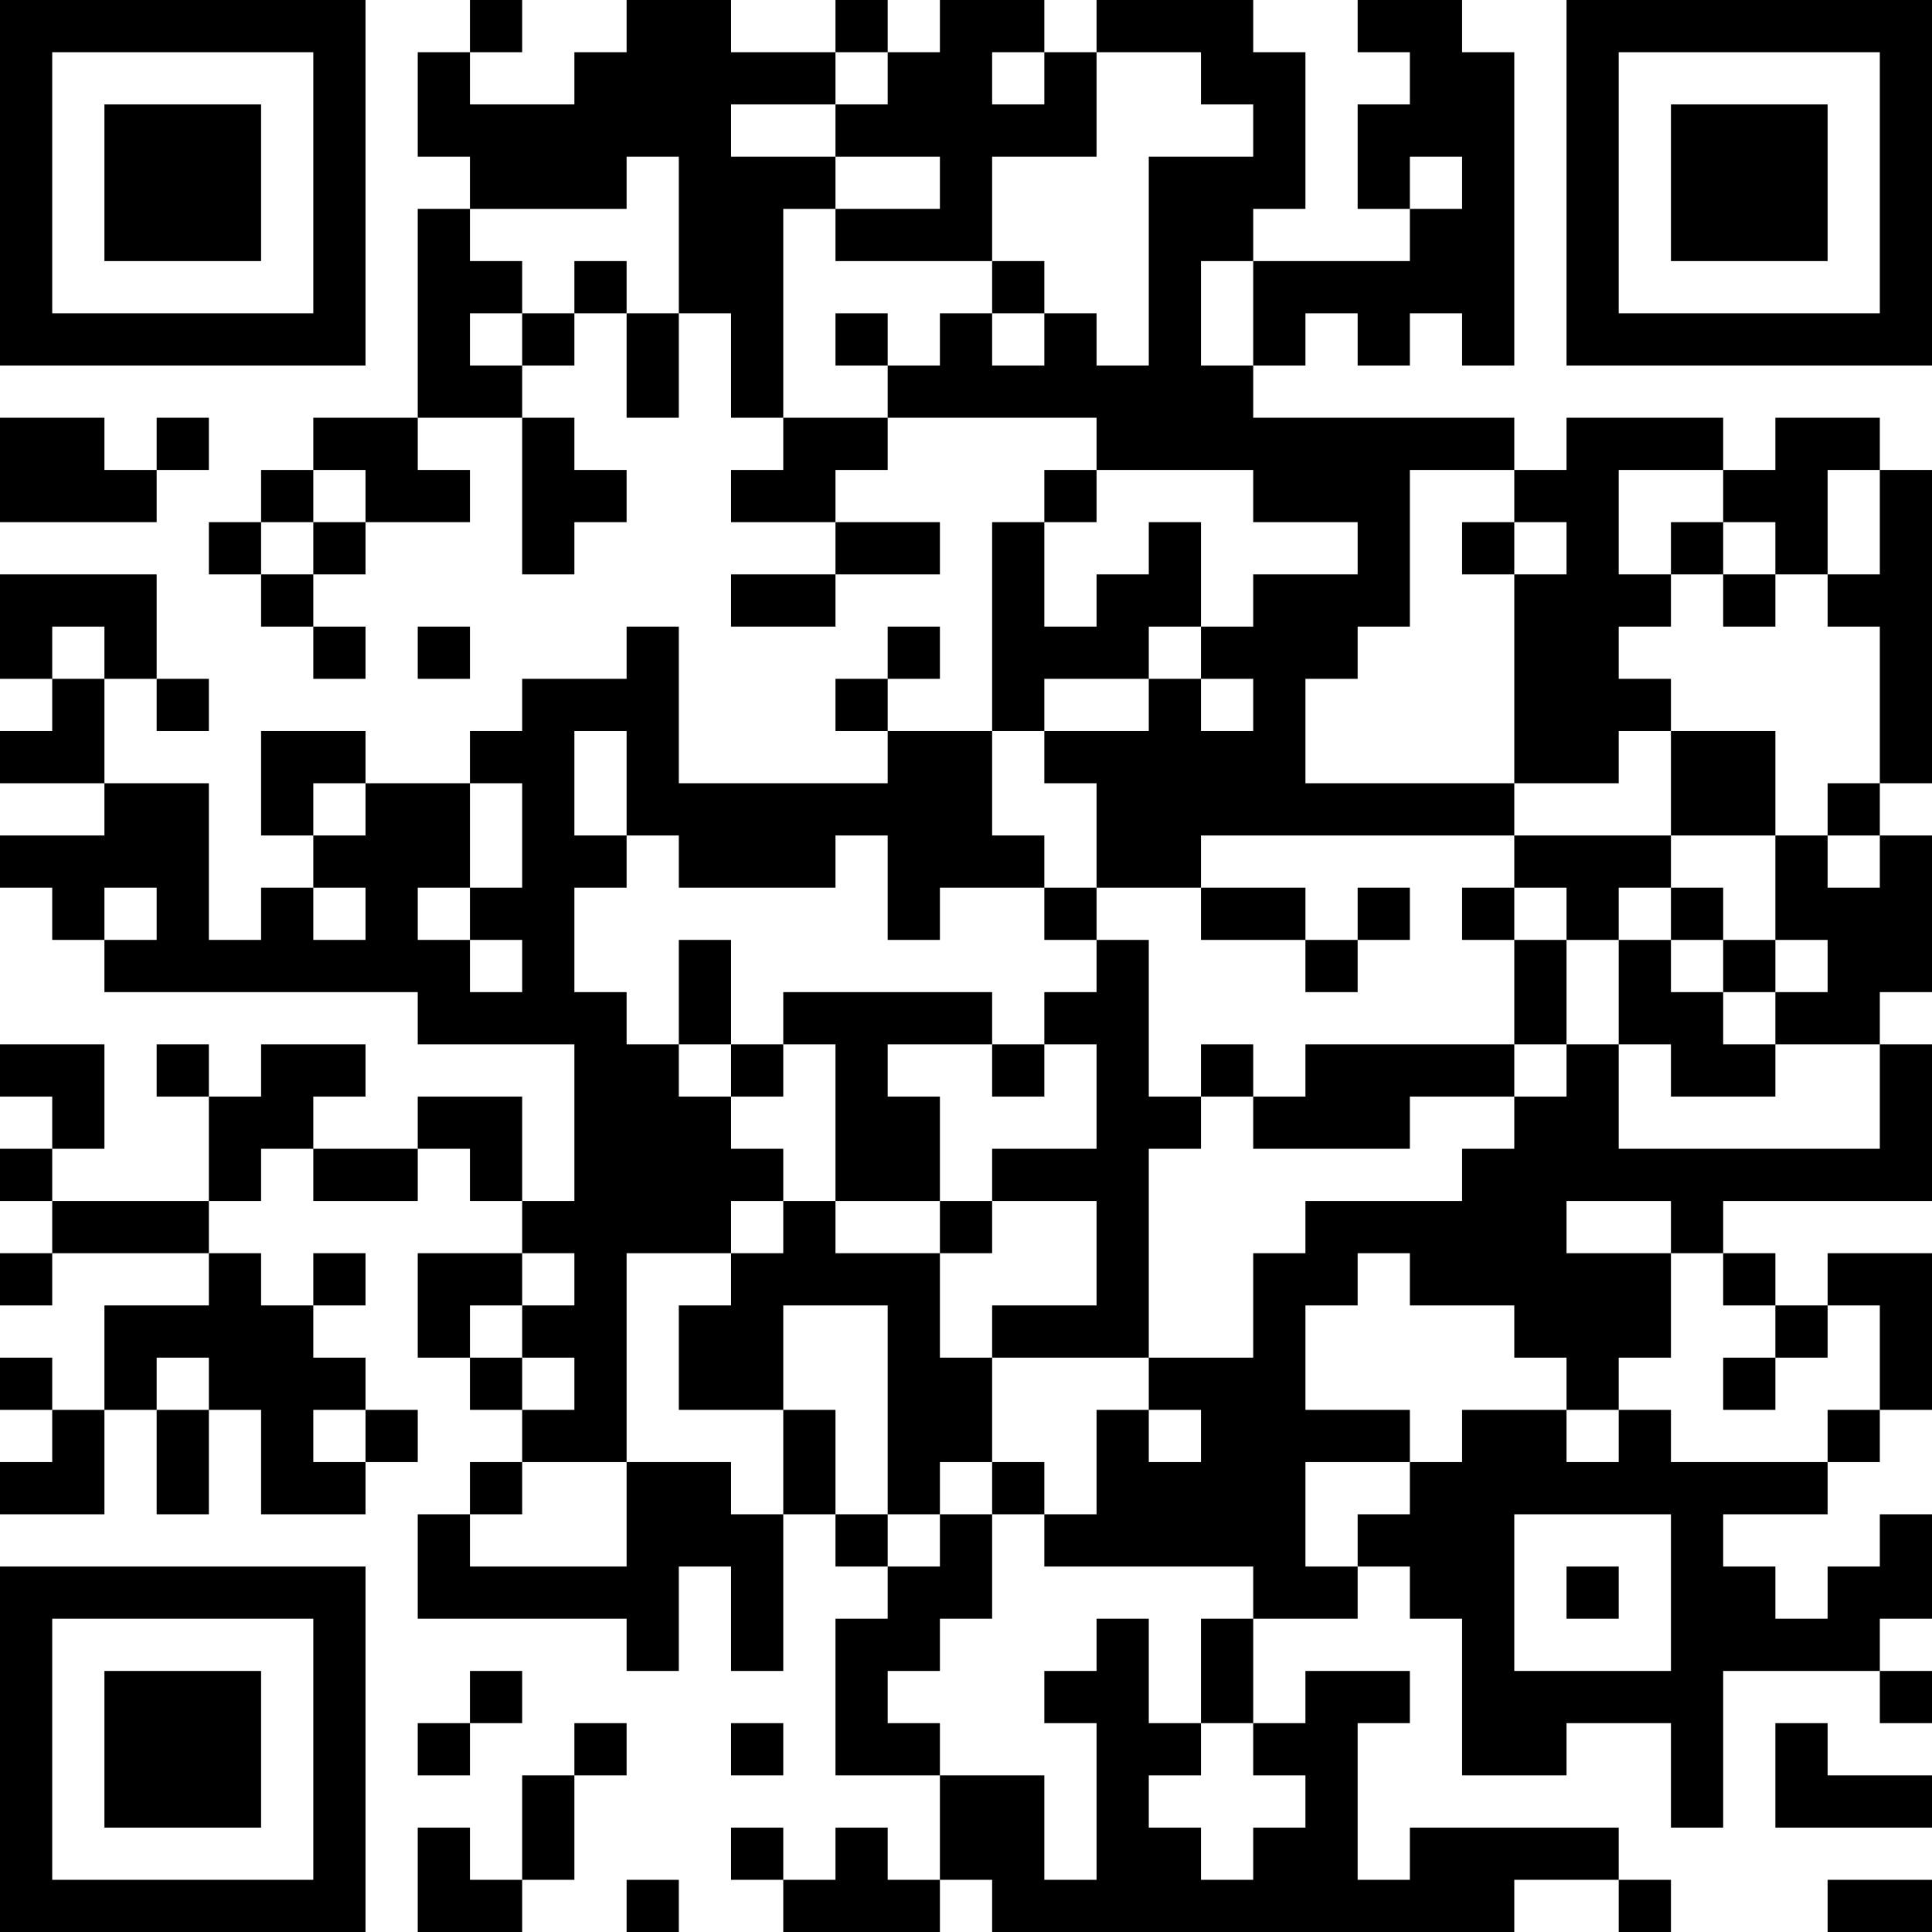 <?xml version="1.0" encoding="UTF-8"?>
<svg xmlns="http://www.w3.org/2000/svg" version="1.1" width="400" height="400" viewBox="0 0 400 400"><rect x="0" y="0" width="400" height="400" fill="#ffffff"/><g transform="scale(10.811)"><g transform="translate(0,0)"><path fill-rule="evenodd" d="M9 0L9 1L8 1L8 3L9 3L9 4L8 4L8 8L6 8L6 9L5 9L5 10L4 10L4 11L5 11L5 12L6 12L6 13L7 13L7 12L6 12L6 11L7 11L7 10L9 10L9 9L8 9L8 8L10 8L10 11L11 11L11 10L12 10L12 9L11 9L11 8L10 8L10 7L11 7L11 6L12 6L12 8L13 8L13 6L14 6L14 8L15 8L15 9L14 9L14 10L16 10L16 11L14 11L14 12L16 12L16 11L18 11L18 10L16 10L16 9L17 9L17 8L21 8L21 9L20 9L20 10L19 10L19 14L17 14L17 13L18 13L18 12L17 12L17 13L16 13L16 14L17 14L17 15L13 15L13 12L12 12L12 13L10 13L10 14L9 14L9 15L7 15L7 14L5 14L5 16L6 16L6 17L5 17L5 18L4 18L4 15L2 15L2 13L3 13L3 14L4 14L4 13L3 13L3 11L0 11L0 13L1 13L1 14L0 14L0 15L2 15L2 16L0 16L0 17L1 17L1 18L2 18L2 19L8 19L8 20L11 20L11 23L10 23L10 21L8 21L8 22L6 22L6 21L7 21L7 20L5 20L5 21L4 21L4 20L3 20L3 21L4 21L4 23L1 23L1 22L2 22L2 20L0 20L0 21L1 21L1 22L0 22L0 23L1 23L1 24L0 24L0 25L1 25L1 24L4 24L4 25L2 25L2 27L1 27L1 26L0 26L0 27L1 27L1 28L0 28L0 29L2 29L2 27L3 27L3 29L4 29L4 27L5 27L5 29L7 29L7 28L8 28L8 27L7 27L7 26L6 26L6 25L7 25L7 24L6 24L6 25L5 25L5 24L4 24L4 23L5 23L5 22L6 22L6 23L8 23L8 22L9 22L9 23L10 23L10 24L8 24L8 26L9 26L9 27L10 27L10 28L9 28L9 29L8 29L8 31L12 31L12 32L13 32L13 30L14 30L14 32L15 32L15 29L16 29L16 30L17 30L17 31L16 31L16 34L18 34L18 36L17 36L17 35L16 35L16 36L15 36L15 35L14 35L14 36L15 36L15 37L18 37L18 36L19 36L19 37L29 37L29 36L31 36L31 37L32 37L32 36L31 36L31 35L27 35L27 36L26 36L26 33L27 33L27 32L25 32L25 33L24 33L24 31L26 31L26 30L27 30L27 31L28 31L28 34L30 34L30 33L32 33L32 35L33 35L33 32L36 32L36 33L37 33L37 32L36 32L36 31L37 31L37 29L36 29L36 30L35 30L35 31L34 31L34 30L33 30L33 29L35 29L35 28L36 28L36 27L37 27L37 24L35 24L35 25L34 25L34 24L33 24L33 23L37 23L37 20L36 20L36 19L37 19L37 16L36 16L36 15L37 15L37 9L36 9L36 8L34 8L34 9L33 9L33 8L30 8L30 9L29 9L29 8L24 8L24 7L25 7L25 6L26 6L26 7L27 7L27 6L28 6L28 7L29 7L29 1L28 1L28 0L26 0L26 1L27 1L27 2L26 2L26 4L27 4L27 5L24 5L24 4L25 4L25 1L24 1L24 0L21 0L21 1L20 1L20 0L18 0L18 1L17 1L17 0L16 0L16 1L14 1L14 0L12 0L12 1L11 1L11 2L9 2L9 1L10 1L10 0ZM16 1L16 2L14 2L14 3L16 3L16 4L15 4L15 8L17 8L17 7L18 7L18 6L19 6L19 7L20 7L20 6L21 6L21 7L22 7L22 3L24 3L24 2L23 2L23 1L21 1L21 3L19 3L19 5L16 5L16 4L18 4L18 3L16 3L16 2L17 2L17 1ZM19 1L19 2L20 2L20 1ZM12 3L12 4L9 4L9 5L10 5L10 6L9 6L9 7L10 7L10 6L11 6L11 5L12 5L12 6L13 6L13 3ZM27 3L27 4L28 4L28 3ZM19 5L19 6L20 6L20 5ZM23 5L23 7L24 7L24 5ZM16 6L16 7L17 7L17 6ZM0 8L0 10L3 10L3 9L4 9L4 8L3 8L3 9L2 9L2 8ZM6 9L6 10L5 10L5 11L6 11L6 10L7 10L7 9ZM21 9L21 10L20 10L20 12L21 12L21 11L22 11L22 10L23 10L23 12L22 12L22 13L20 13L20 14L19 14L19 16L20 16L20 17L18 17L18 18L17 18L17 16L16 16L16 17L13 17L13 16L12 16L12 14L11 14L11 16L12 16L12 17L11 17L11 19L12 19L12 20L13 20L13 21L14 21L14 22L15 22L15 23L14 23L14 24L12 24L12 28L10 28L10 29L9 29L9 30L12 30L12 28L14 28L14 29L15 29L15 27L16 27L16 29L17 29L17 30L18 30L18 29L19 29L19 31L18 31L18 32L17 32L17 33L18 33L18 34L20 34L20 36L21 36L21 33L20 33L20 32L21 32L21 31L22 31L22 33L23 33L23 34L22 34L22 35L23 35L23 36L24 36L24 35L25 35L25 34L24 34L24 33L23 33L23 31L24 31L24 30L20 30L20 29L21 29L21 27L22 27L22 28L23 28L23 27L22 27L22 26L24 26L24 24L25 24L25 23L28 23L28 22L29 22L29 21L30 21L30 20L31 20L31 22L36 22L36 20L34 20L34 19L35 19L35 18L34 18L34 16L35 16L35 17L36 17L36 16L35 16L35 15L36 15L36 12L35 12L35 11L36 11L36 9L35 9L35 11L34 11L34 10L33 10L33 9L31 9L31 11L32 11L32 12L31 12L31 13L32 13L32 14L31 14L31 15L29 15L29 11L30 11L30 10L29 10L29 9L27 9L27 12L26 12L26 13L25 13L25 15L29 15L29 16L23 16L23 17L21 17L21 15L20 15L20 14L22 14L22 13L23 13L23 14L24 14L24 13L23 13L23 12L24 12L24 11L26 11L26 10L24 10L24 9ZM28 10L28 11L29 11L29 10ZM32 10L32 11L33 11L33 12L34 12L34 11L33 11L33 10ZM1 12L1 13L2 13L2 12ZM8 12L8 13L9 13L9 12ZM32 14L32 16L29 16L29 17L28 17L28 18L29 18L29 20L25 20L25 21L24 21L24 20L23 20L23 21L22 21L22 18L21 18L21 17L20 17L20 18L21 18L21 19L20 19L20 20L19 20L19 19L15 19L15 20L14 20L14 18L13 18L13 20L14 20L14 21L15 21L15 20L16 20L16 23L15 23L15 24L14 24L14 25L13 25L13 27L15 27L15 25L17 25L17 29L18 29L18 28L19 28L19 29L20 29L20 28L19 28L19 26L22 26L22 22L23 22L23 21L24 21L24 22L27 22L27 21L29 21L29 20L30 20L30 18L31 18L31 20L32 20L32 21L34 21L34 20L33 20L33 19L34 19L34 18L33 18L33 17L32 17L32 16L34 16L34 14ZM6 15L6 16L7 16L7 15ZM9 15L9 17L8 17L8 18L9 18L9 19L10 19L10 18L9 18L9 17L10 17L10 15ZM2 17L2 18L3 18L3 17ZM6 17L6 18L7 18L7 17ZM23 17L23 18L25 18L25 19L26 19L26 18L27 18L27 17L26 17L26 18L25 18L25 17ZM29 17L29 18L30 18L30 17ZM31 17L31 18L32 18L32 19L33 19L33 18L32 18L32 17ZM17 20L17 21L18 21L18 23L16 23L16 24L18 24L18 26L19 26L19 25L21 25L21 23L19 23L19 22L21 22L21 20L20 20L20 21L19 21L19 20ZM18 23L18 24L19 24L19 23ZM30 23L30 24L32 24L32 26L31 26L31 27L30 27L30 26L29 26L29 25L27 25L27 24L26 24L26 25L25 25L25 27L27 27L27 28L25 28L25 30L26 30L26 29L27 29L27 28L28 28L28 27L30 27L30 28L31 28L31 27L32 27L32 28L35 28L35 27L36 27L36 25L35 25L35 26L34 26L34 25L33 25L33 24L32 24L32 23ZM10 24L10 25L9 25L9 26L10 26L10 27L11 27L11 26L10 26L10 25L11 25L11 24ZM3 26L3 27L4 27L4 26ZM33 26L33 27L34 27L34 26ZM6 27L6 28L7 28L7 27ZM29 29L29 32L32 32L32 29ZM30 30L30 31L31 31L31 30ZM9 32L9 33L8 33L8 34L9 34L9 33L10 33L10 32ZM11 33L11 34L10 34L10 36L9 36L9 35L8 35L8 37L10 37L10 36L11 36L11 34L12 34L12 33ZM14 33L14 34L15 34L15 33ZM34 33L34 35L37 35L37 34L35 34L35 33ZM12 36L12 37L13 37L13 36ZM35 36L35 37L37 37L37 36ZM0 0L0 7L7 7L7 0ZM1 1L1 6L6 6L6 1ZM2 2L2 5L5 5L5 2ZM30 0L30 7L37 7L37 0ZM31 1L31 6L36 6L36 1ZM32 2L32 5L35 5L35 2ZM0 30L0 37L7 37L7 30ZM1 31L1 36L6 36L6 31ZM2 32L2 35L5 35L5 32Z" fill="#000000"/></g></g></svg>
